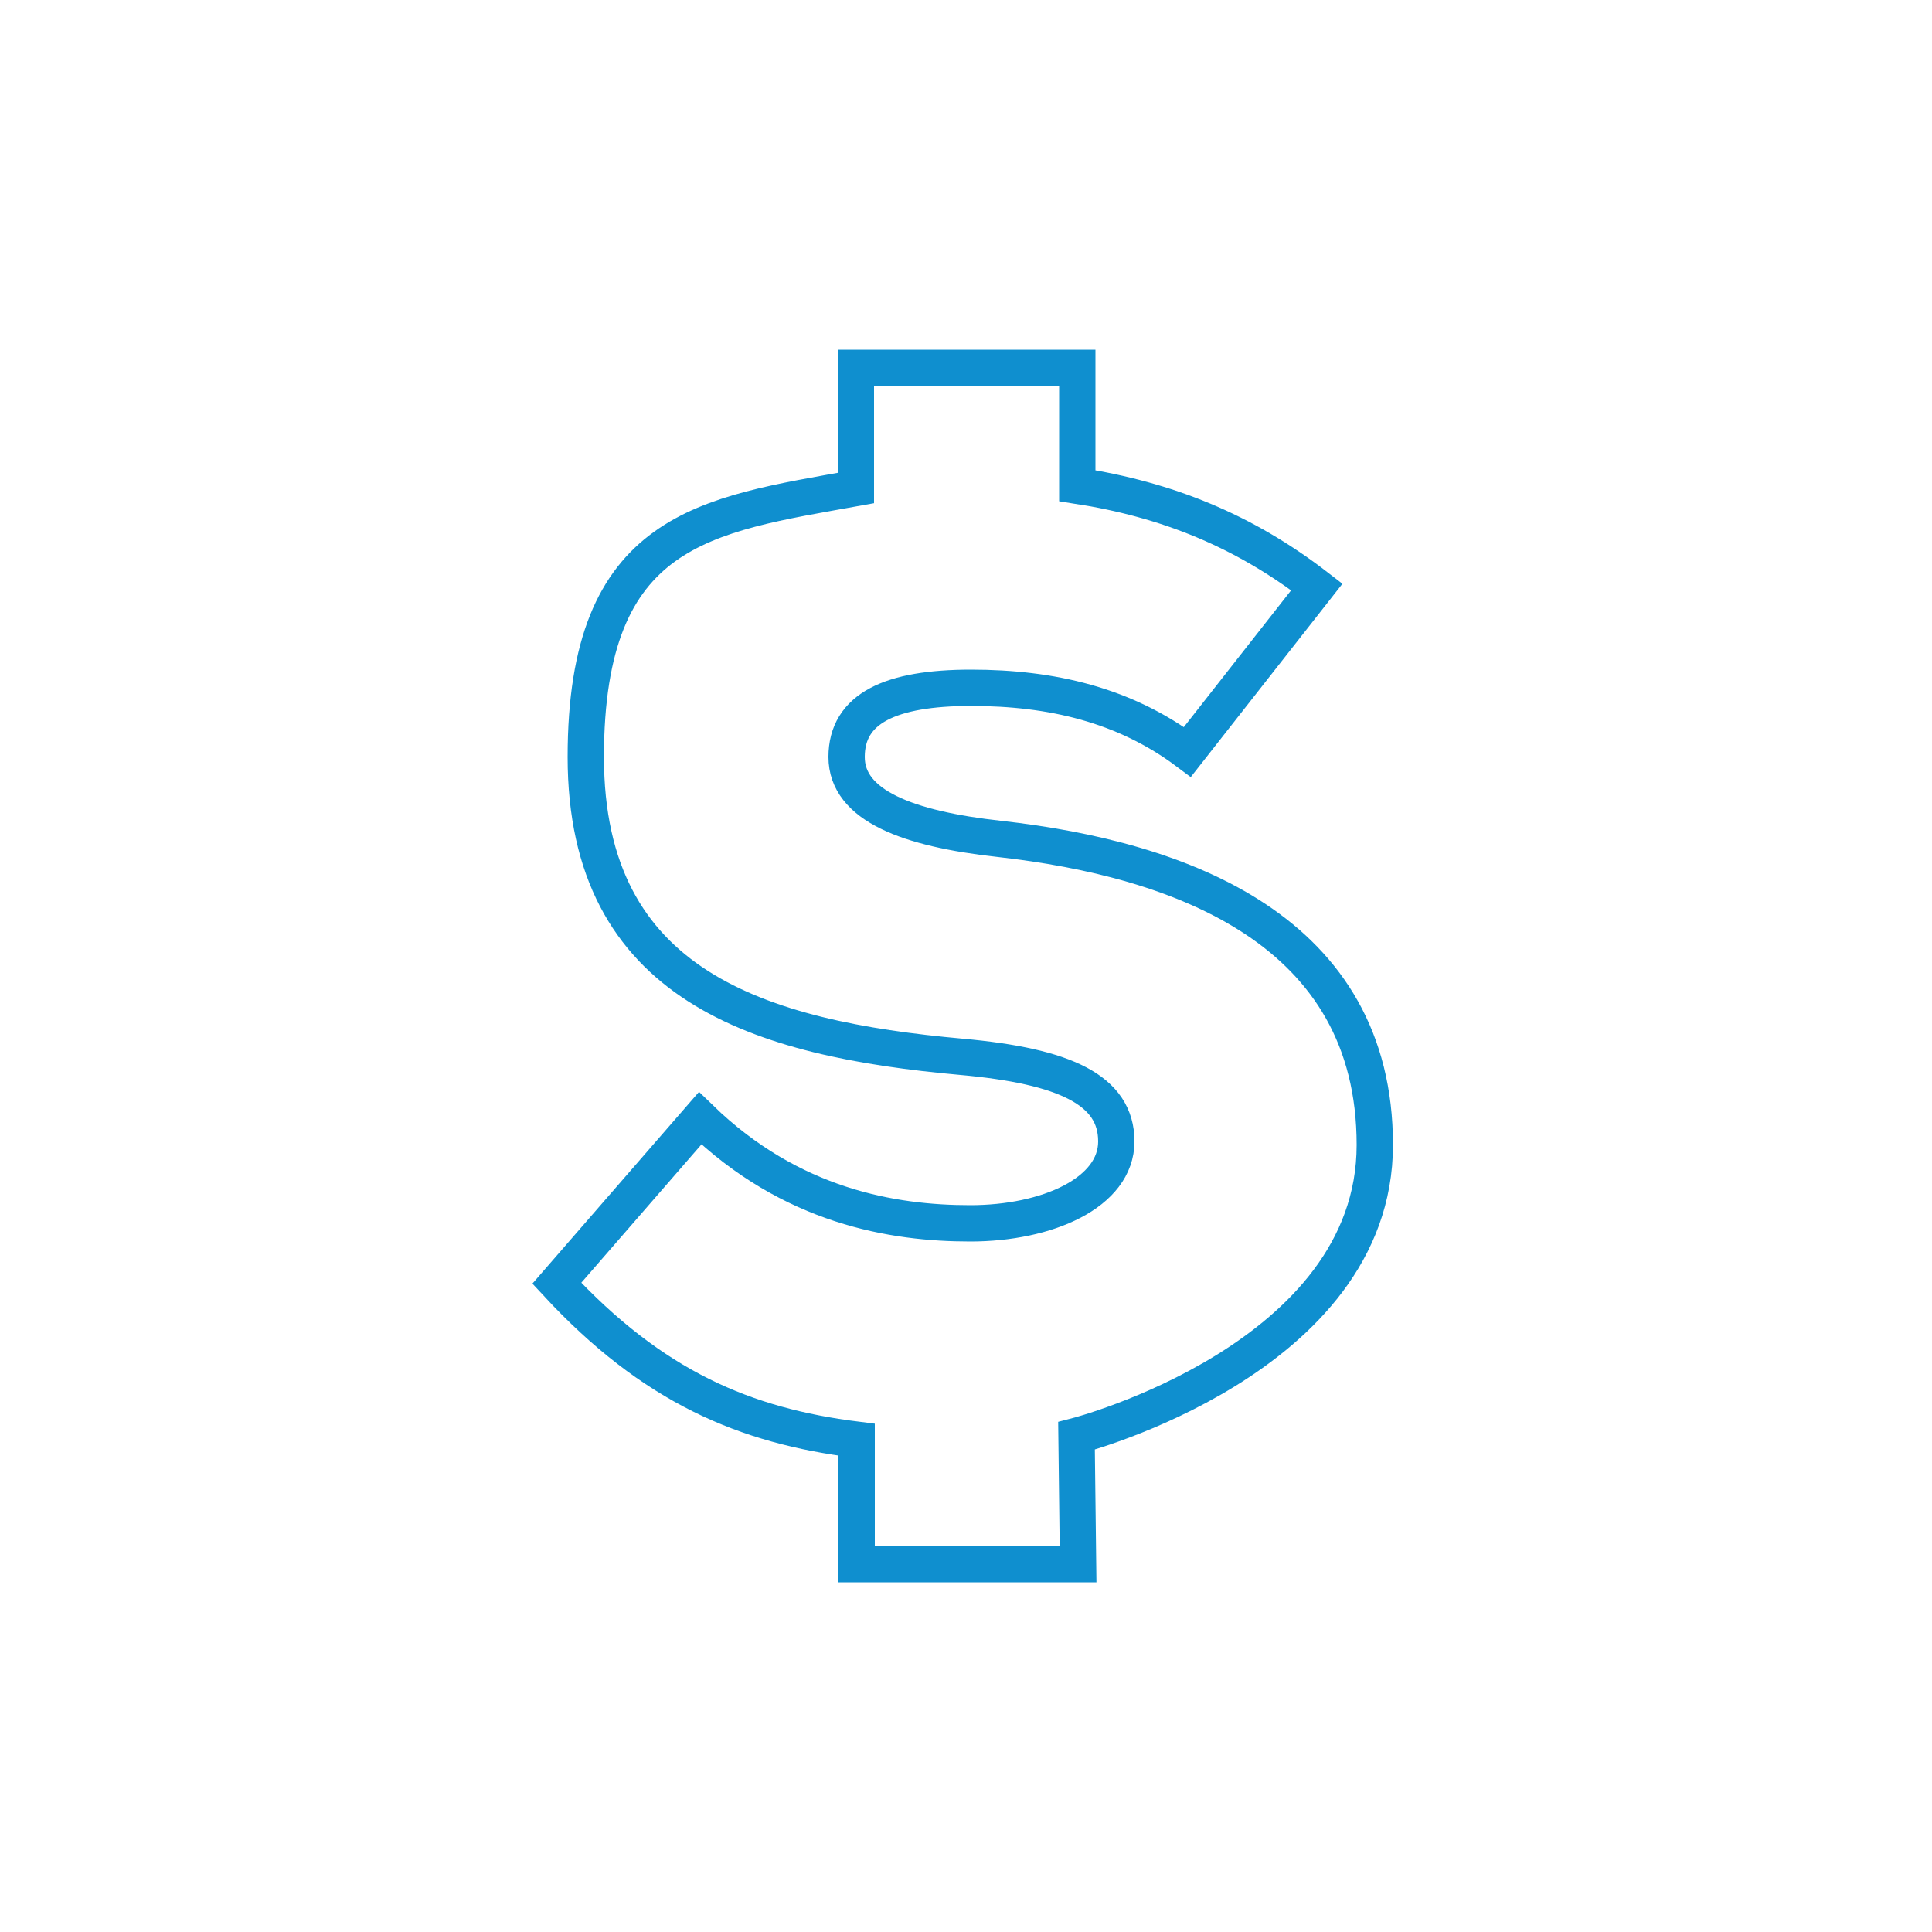 <?xml version="1.0" encoding="UTF-8"?>
<svg id="Layer_1" xmlns="http://www.w3.org/2000/svg" version="1.1" viewBox="0 0 500 500">
  <!-- Generator: Adobe Illustrator 29.0.1, SVG Export Plug-In . SVG Version: 2.1.0 Build 192)  -->
  <defs>
    <style>
      .st0 {
        fill: none;
        stroke: #0f8fcf;
        stroke-width: 9.4px;
      }
    </style>
  </defs>
  <path class="st0" d="M144.1,332.1l37.1-42.7c23.6,22.9,50,27.2,69.9,27.2s37.8-7.9,37.8-21.2-13.3-19.5-40.1-21.9c-52.1-4.7-97.2-18.2-97.2-77.6s31.1-62.6,69.9-69.6v-31.1h57.3v30.5c23.2,3.6,43.1,11.6,62,26.2l-33.5,42.7c-16.3-12.2-35.2-16.6-56-16.6s-32.2,5.3-32.2,17.9,15.9,18.6,39.5,21.2c47.4,5.3,97.2,23.8,97.2,79.2s-77.2,75.3-77.2,75.3l.4,33.2h-57.3v-32.2c-28.8-3.6-52.7-13.6-77.6-40.5h0Z"/>
</svg>